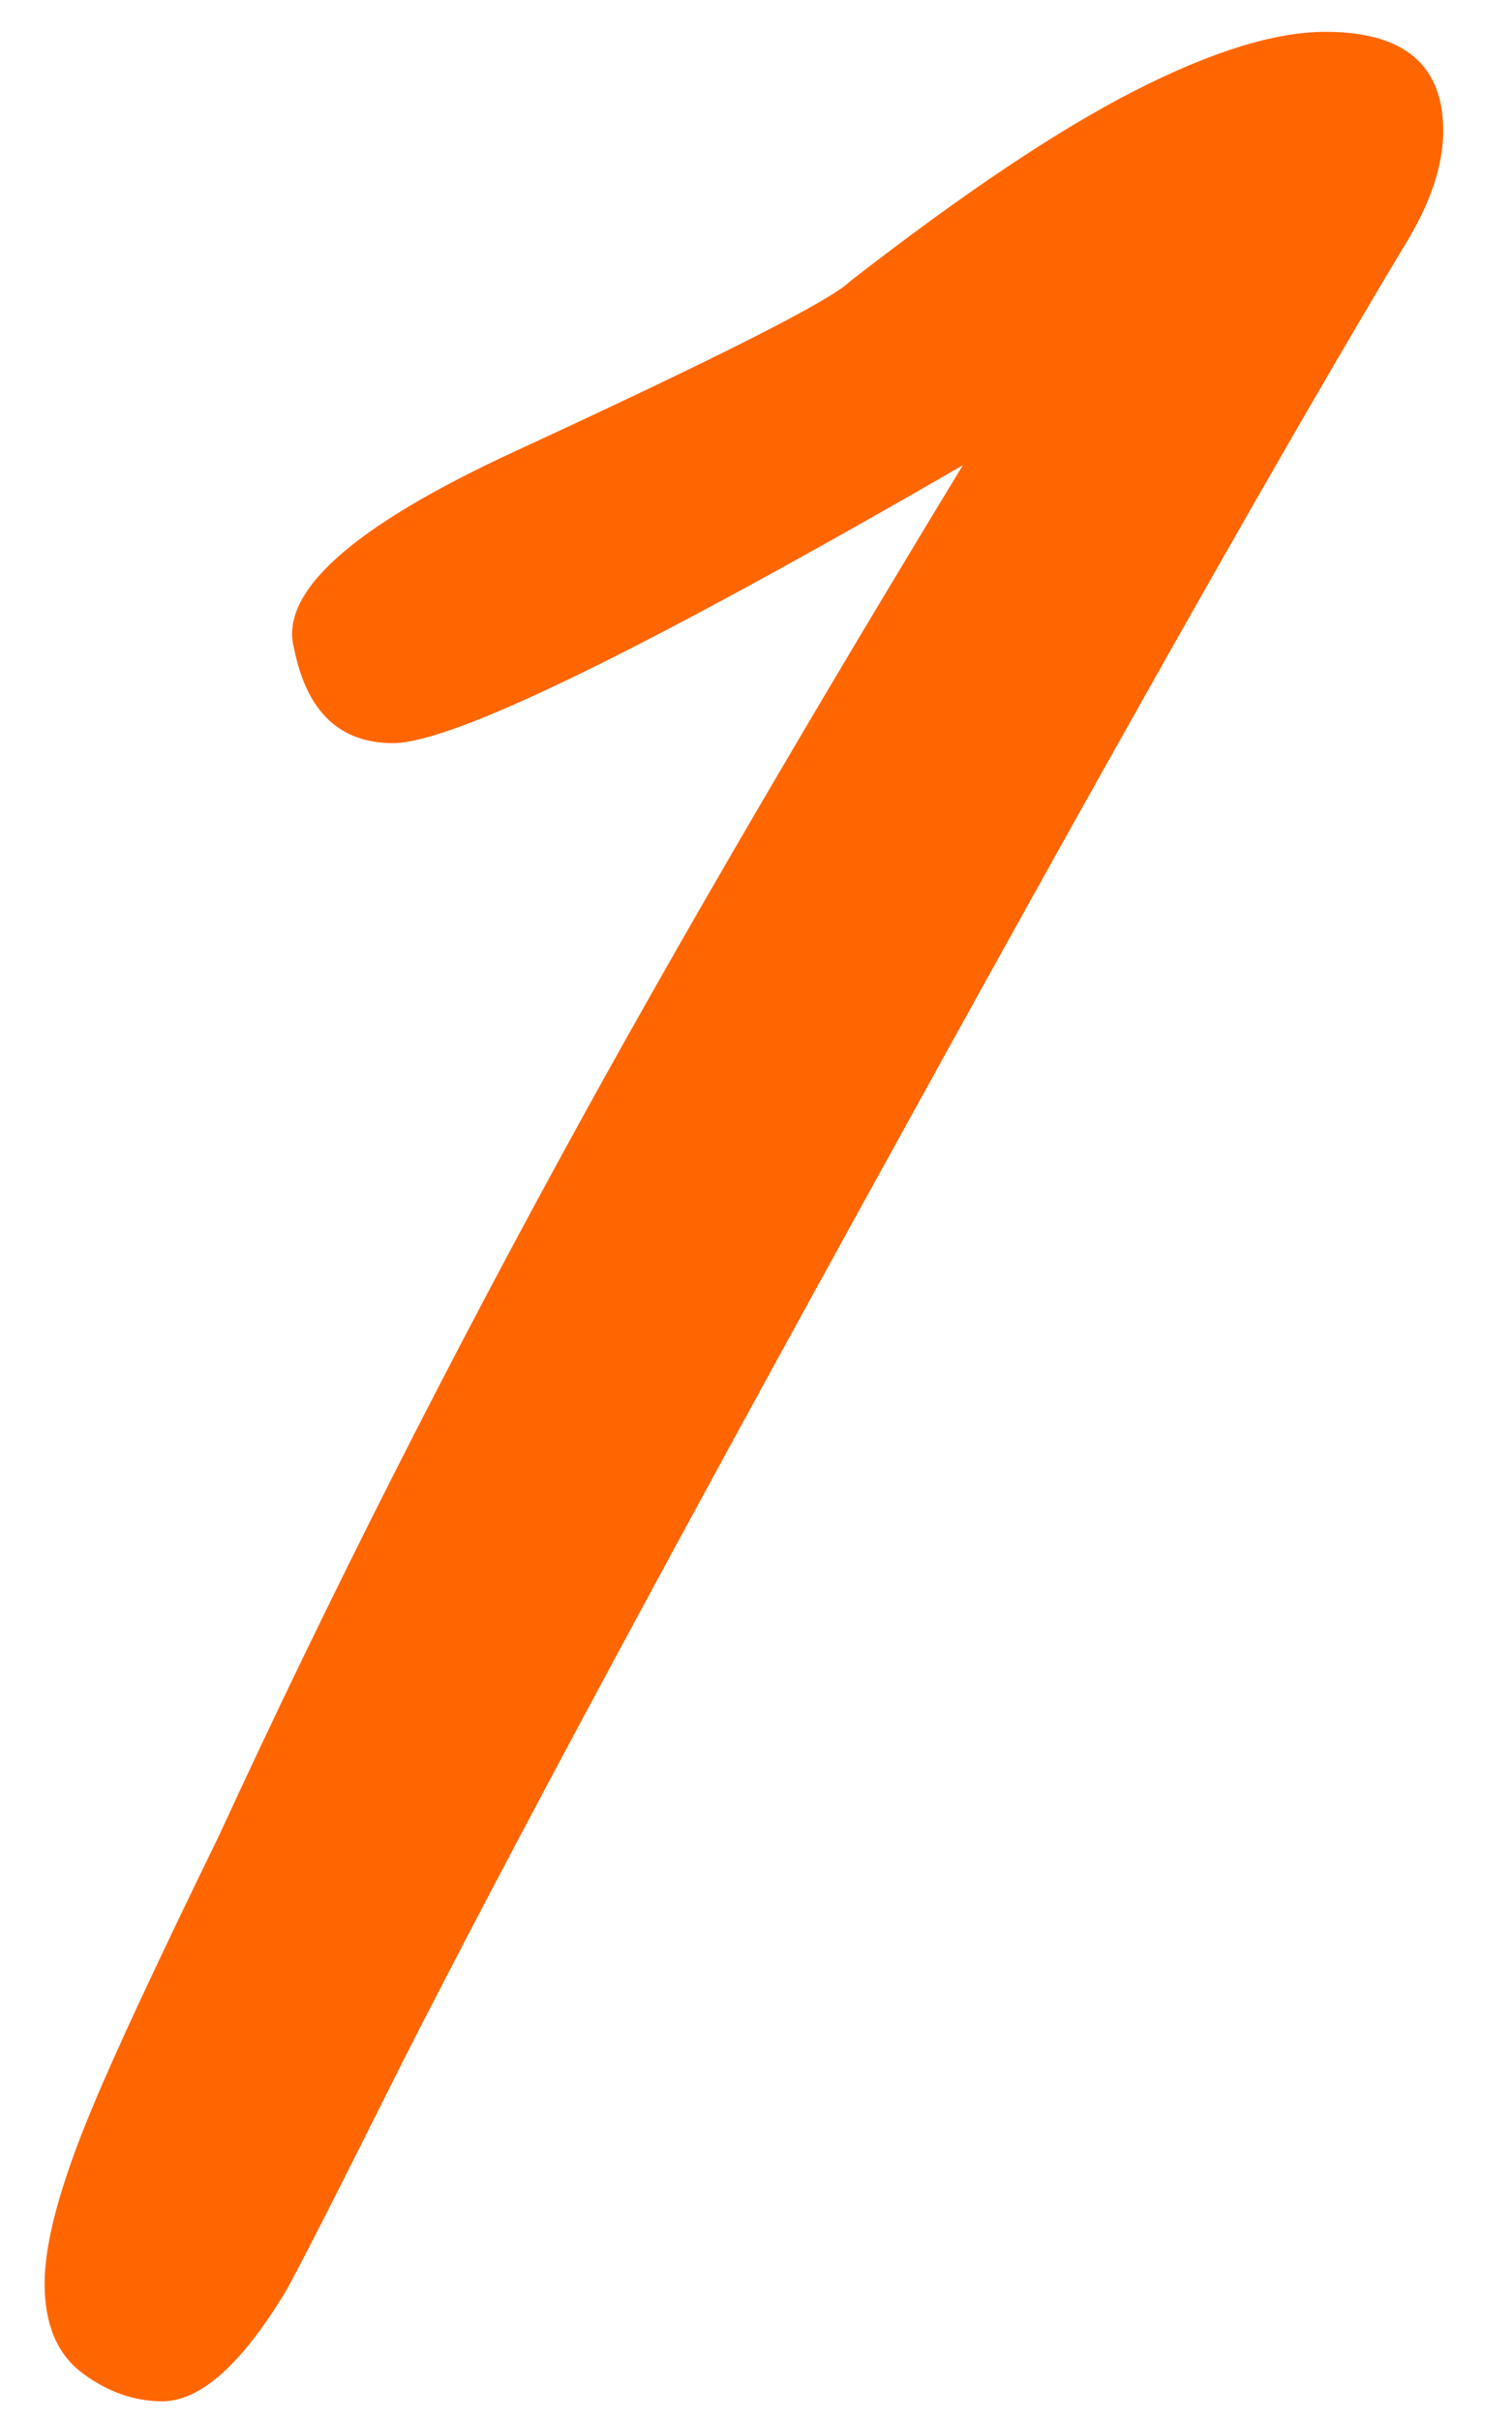 <?xml version="1.0" encoding="UTF-8"?> <!-- Creator: CorelDRAW 2020 (64-Bit) --> <svg xmlns="http://www.w3.org/2000/svg" xmlns:xlink="http://www.w3.org/1999/xlink" xmlns:xodm="http://www.corel.com/coreldraw/odm/2003" xml:space="preserve" width="10mm" height="16mm" style="shape-rendering:geometricPrecision; text-rendering:geometricPrecision; image-rendering:optimizeQuality; fill-rule:evenodd; clip-rule:evenodd" viewBox="0 0 1000 1600"> <defs> <style type="text/css"> <![CDATA[ .fil0 {fill:#FF6600;fill-rule:nonzero} ]]> </style> </defs> <g id="Слой_x0020_1">  <path class="fil0" d="M954.49 86.45c0,22.84 -8.3,47.76 -24.91,74.75 -74.75,124.58 -184.79,318.71 -330.14,582.4 -153.64,278.22 -264.72,484.82 -333.24,619.78 -45.68,91.35 -71.63,142.22 -77.86,152.6 -29.07,47.76 -56.06,71.64 -80.98,71.64 -18.69,0 -36.33,-6.23 -52.94,-18.69 -16.61,-12.46 -24.92,-32.18 -24.92,-59.17 0,-27 10.38,-65.41 31.14,-115.24 14.54,-35.3 42.57,-95.51 84.09,-180.64 72.68,-157.8 153.65,-317.67 242.93,-479.62 66.44,-120.43 149.5,-262.65 249.16,-426.68 -211.78,122.5 -337.4,183.75 -376.85,183.75 -35.3,0 -57.1,-20.76 -65.4,-62.29 -10.39,-37.37 38.41,-80.97 146.38,-130.81 134.95,-62.28 208.66,-99.66 221.12,-112.12 74.75,-58.13 137.56,-100.18 188.43,-126.13 50.86,-25.95 92.91,-38.93 126.13,-38.93 51.91,0 77.86,21.8 77.86,65.4z"></path> </g> </svg> 
